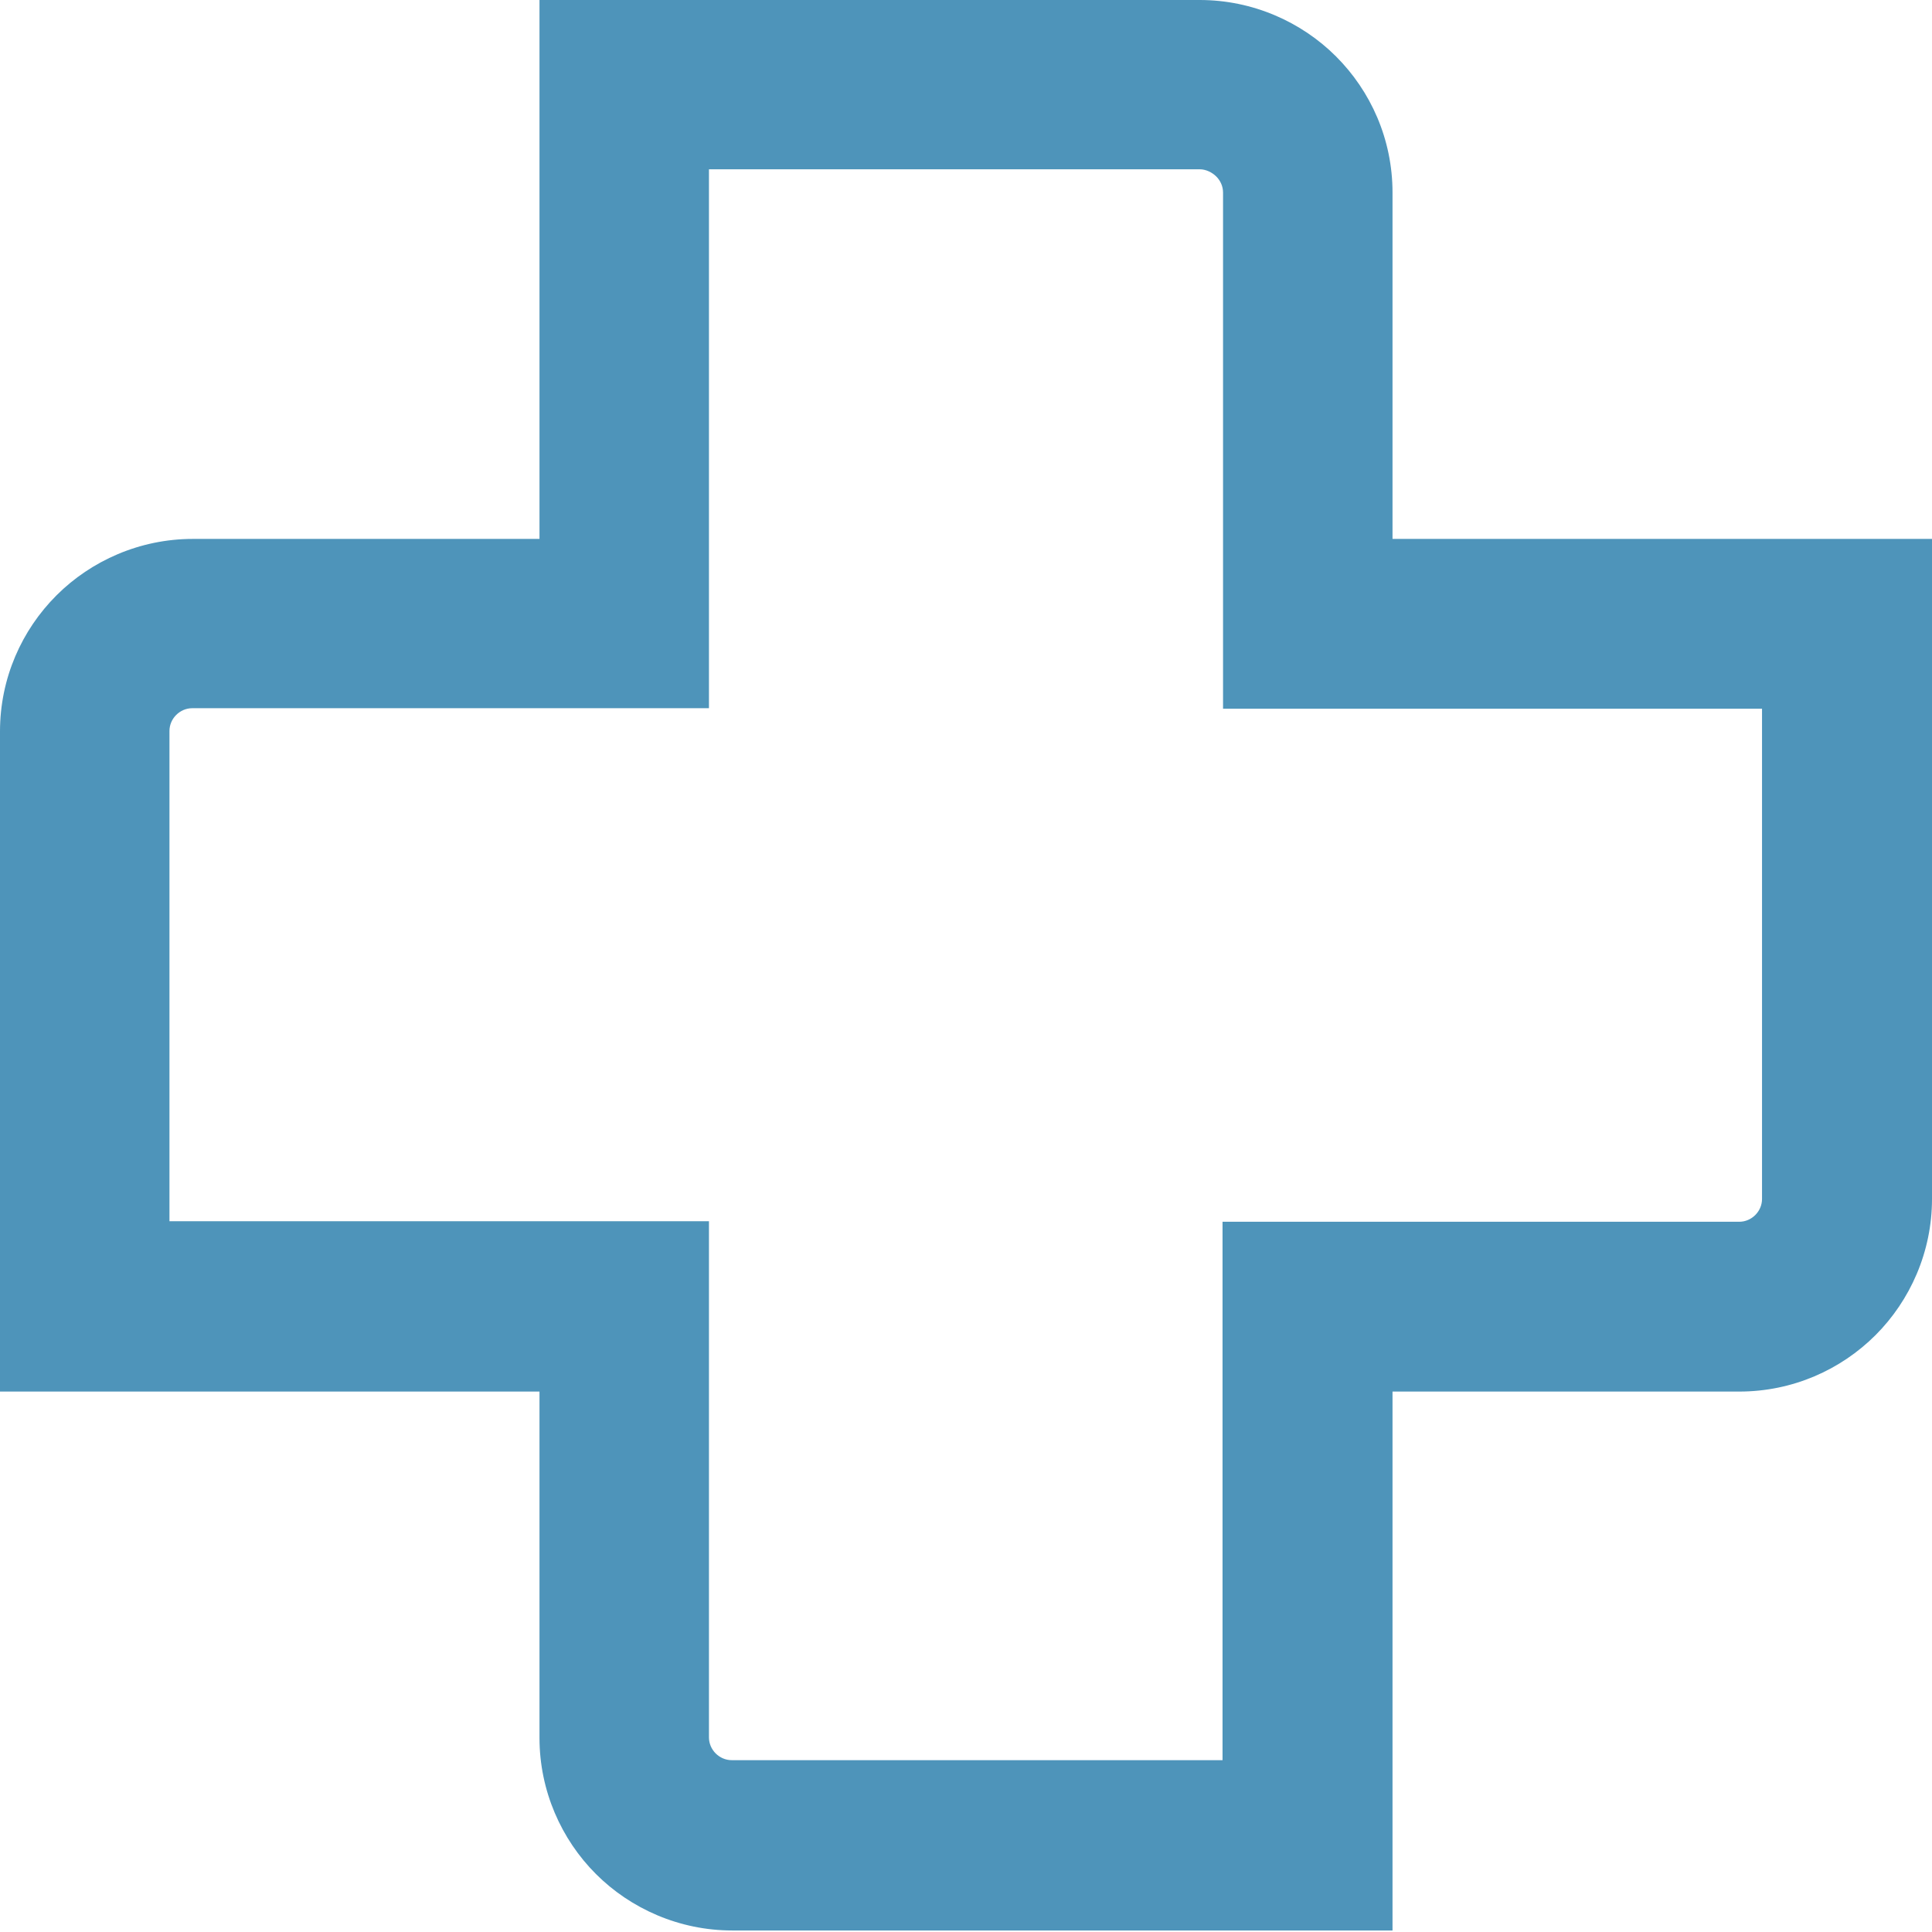 <?xml version="1.0" encoding="UTF-8"?> <svg xmlns="http://www.w3.org/2000/svg" width="191" height="191" viewBox="0 0 191 191" fill="none"> <path fill-rule="evenodd" clip-rule="evenodd" d="M61.737 0H118.607C123.833 0 128.649 2.15 132.081 5.579C135.514 9.008 137.666 13.767 137.666 19.039V53.278H191V118.533C191 123.753 188.848 128.564 185.416 131.993C181.983 135.422 177.218 137.572 171.941 137.572H137.666V190.85H72.394C67.168 190.85 62.352 188.701 58.919 185.272C55.486 181.843 53.335 177.032 53.335 171.811V137.572H0V72.317C0 67.046 2.152 62.286 5.585 58.857C9.017 55.428 13.833 53.278 19.059 53.278H53.335V0H61.737ZM118.607 16.736H70.088V70.014H19.008C18.393 70.014 17.829 70.27 17.419 70.68C17.01 71.089 16.753 71.652 16.753 72.266V120.734H70.088V171.76C70.088 172.374 70.344 172.937 70.754 173.347C71.164 173.756 71.728 174.012 72.342 174.012H120.861V120.785H171.941C172.556 120.785 173.12 120.529 173.53 120.119C173.939 119.71 174.196 119.147 174.196 118.533V70.065H120.912V19.039C120.912 18.425 120.656 17.862 120.246 17.452C119.836 17.043 119.222 16.736 118.607 16.736Z" fill="#4E94BA"></path> </svg> 